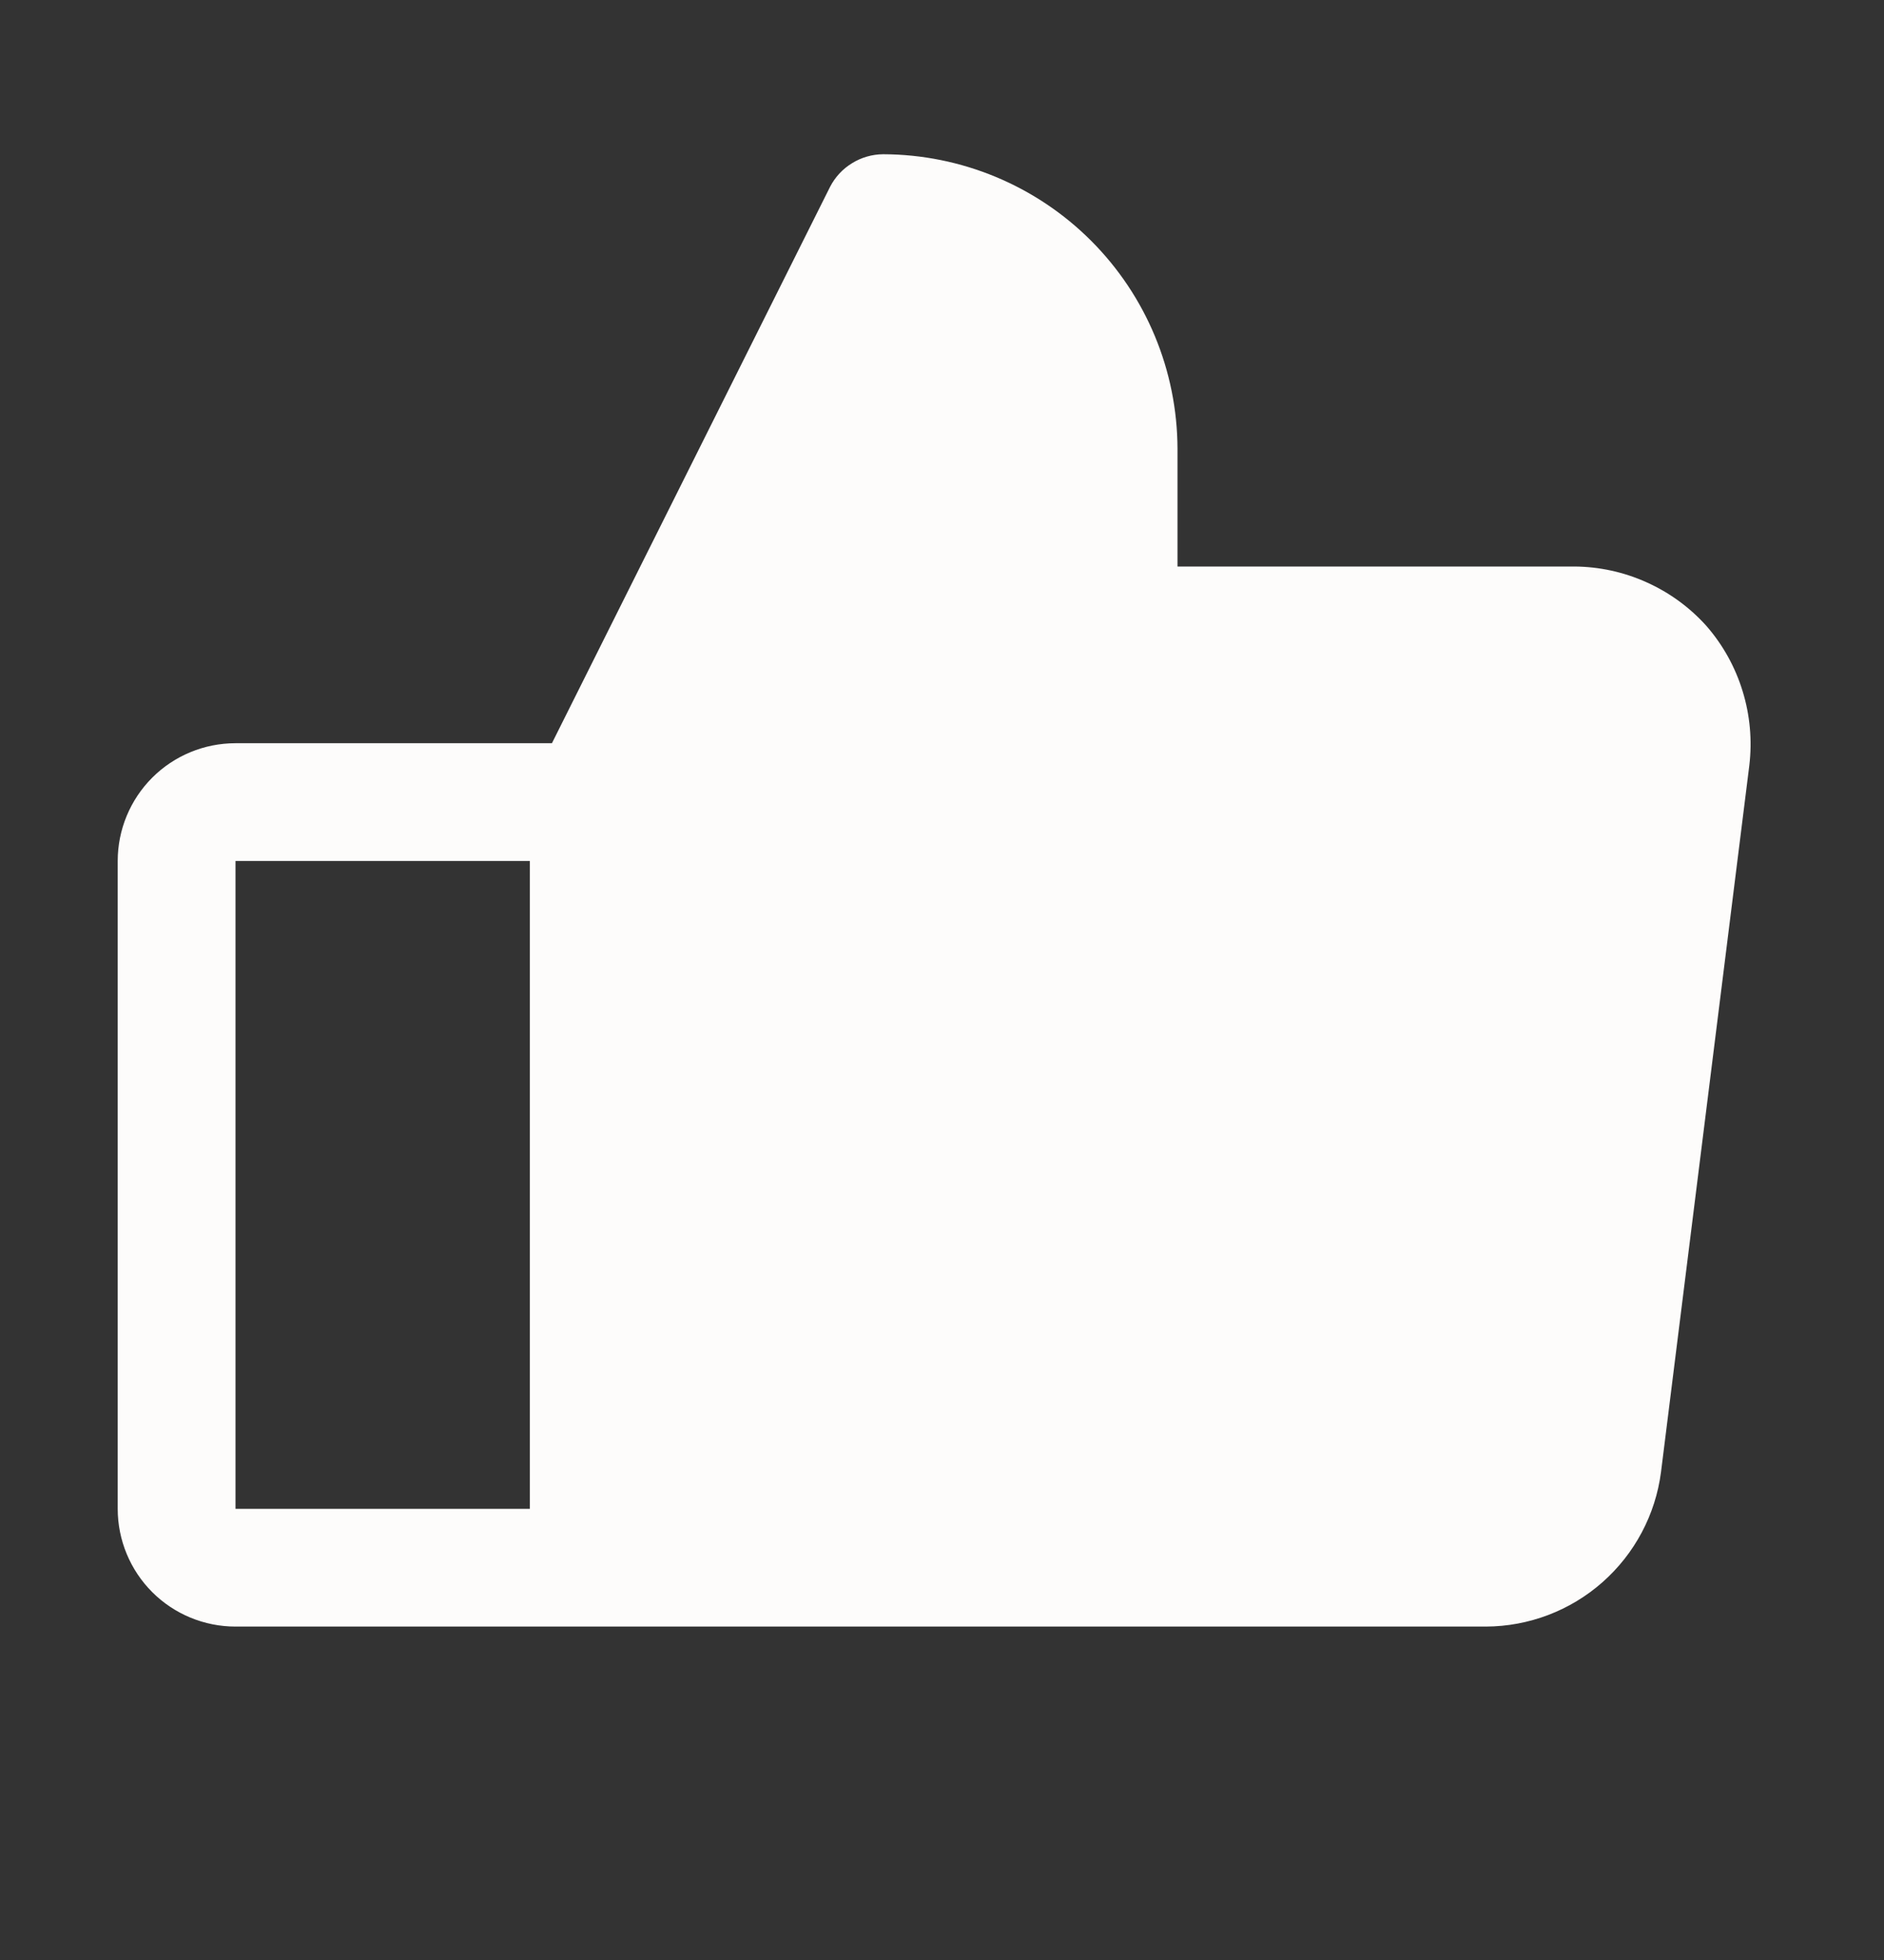 <svg width="25" height="26" viewBox="0 0 25 26" fill="none" xmlns="http://www.w3.org/2000/svg">
<rect x="0" y="0" width="25" height="26" fill="#333333" stroke="none"/>
<path d="M22.646 8.306C22.425 8.059 22.154 7.861 21.851 7.725C21.548 7.588 21.221 7.517 20.889 7.515H15.625V5.952C15.622 4.917 15.21 3.925 14.478 3.193C13.746 2.461 12.754 2.049 11.719 2.046C11.574 2.047 11.431 2.088 11.308 2.164C11.184 2.239 11.083 2.347 11.016 2.476L7.324 9.859H3.125C2.711 9.859 2.313 10.023 2.02 10.316C1.727 10.609 1.562 11.007 1.562 11.421V20.015C1.562 20.429 1.727 20.827 2.02 21.12C2.313 21.413 2.711 21.577 3.125 21.577H19.717C20.287 21.575 20.837 21.366 21.264 20.989C21.692 20.611 21.968 20.092 22.041 19.527L23.213 10.152C23.252 9.821 23.222 9.487 23.124 9.169C23.027 8.851 22.864 8.557 22.646 8.306ZM3.125 11.421H7.031V20.015H3.125V11.421Z" fill="#FDFCFB"/>
</svg>
